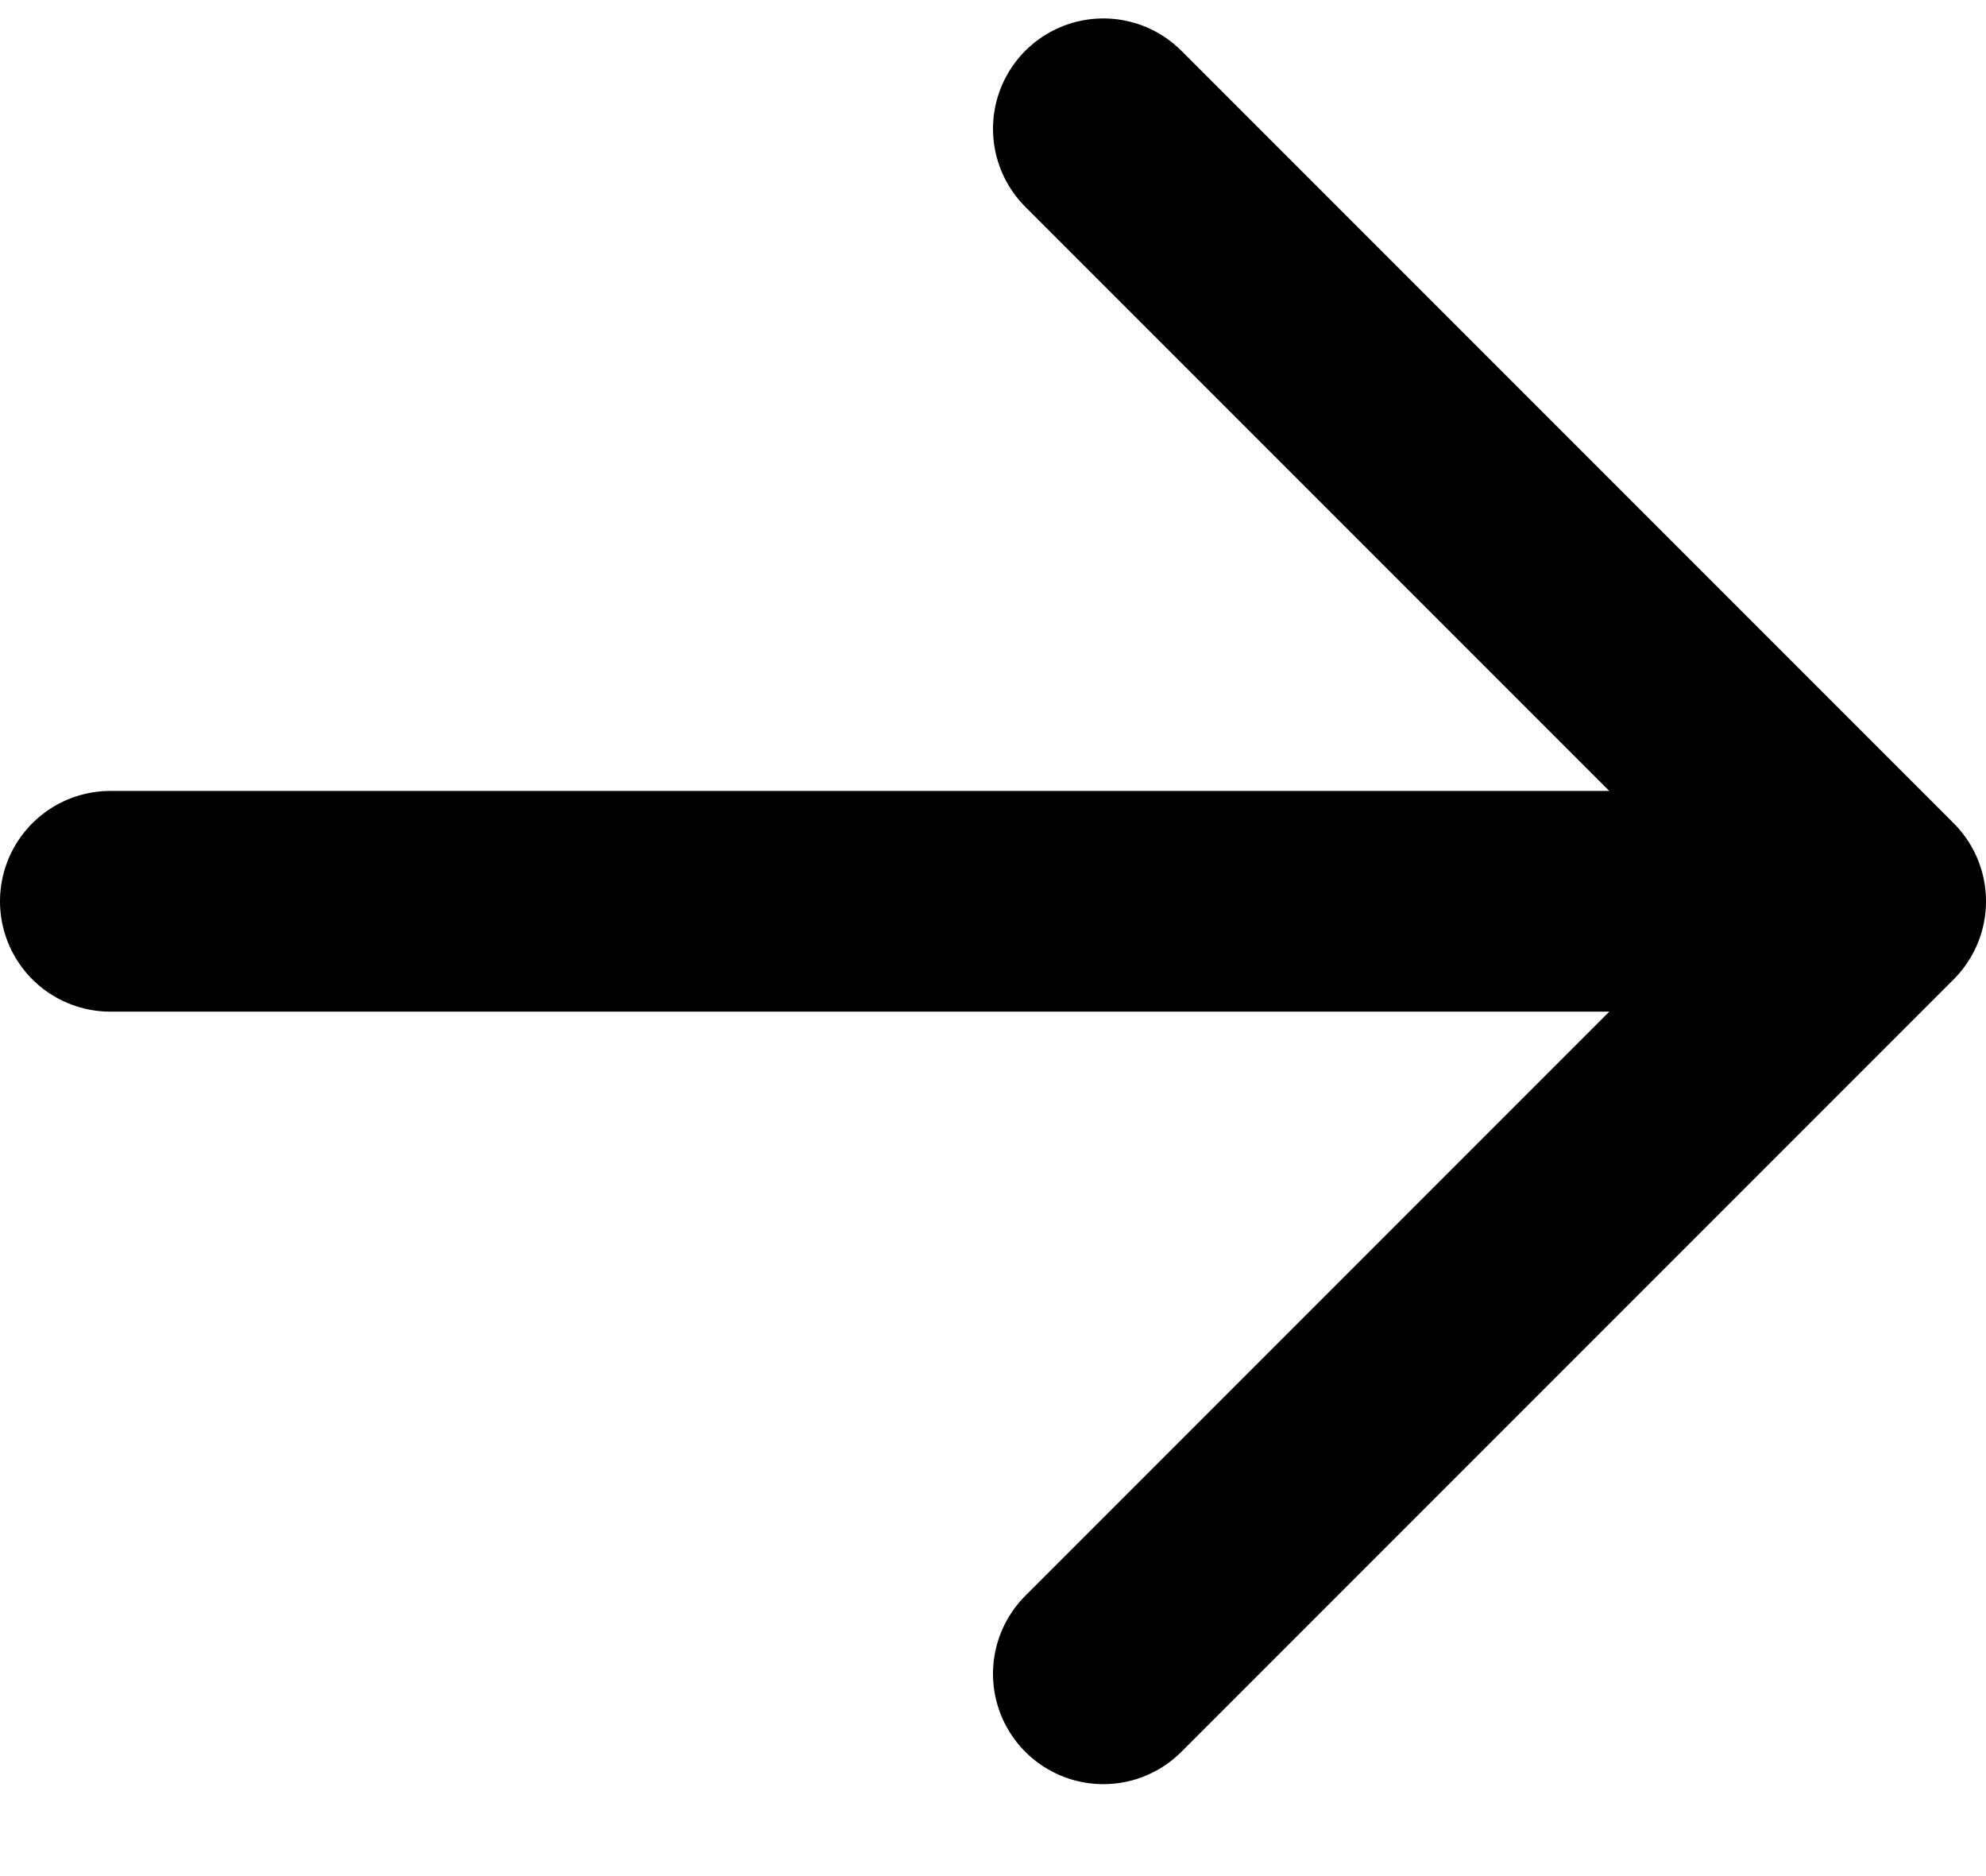 <svg width="18" height="17" viewBox="0 0 18 17" fill="none" xmlns="http://www.w3.org/2000/svg">
<path d="M10 1.167L17 8.167L10 15.167M1 8.167H17H1Z" stroke="black" stroke-width="2" stroke-linecap="round" stroke-linejoin="round"/>
</svg>
